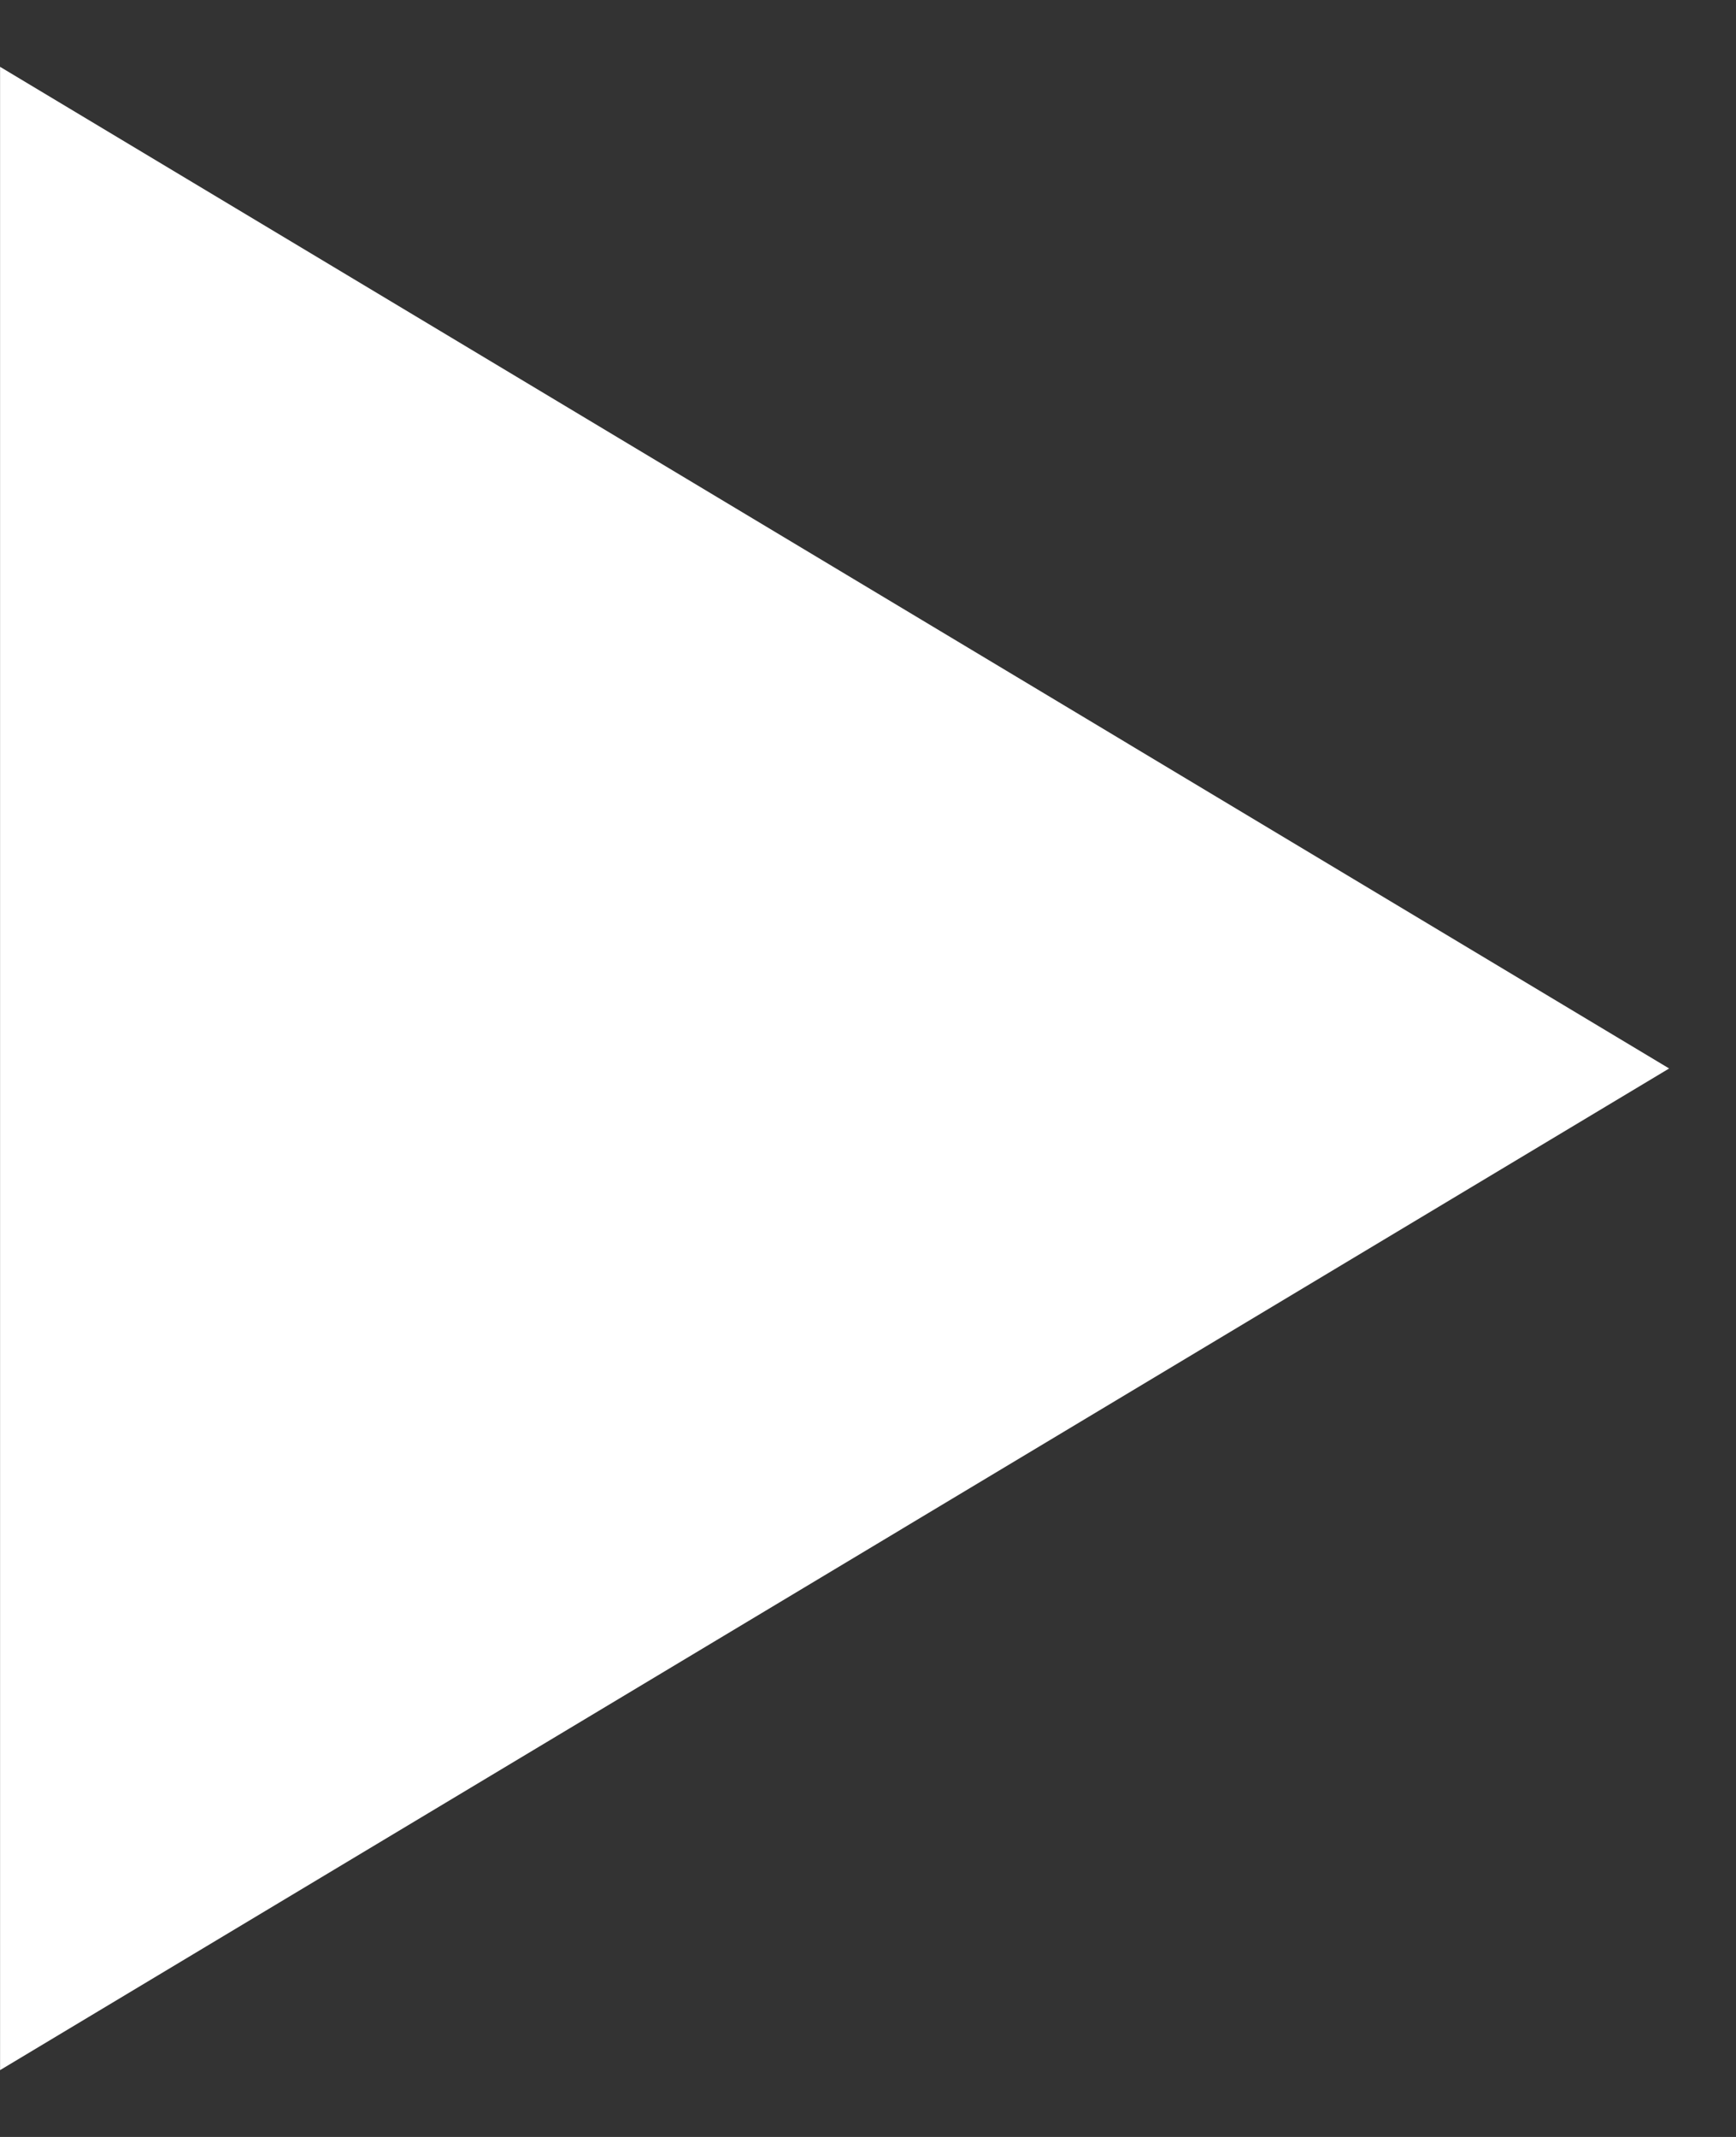 <svg width="13" height="16" viewBox="0 0 13 16" fill="none" xmlns="http://www.w3.org/2000/svg">
<rect x="0" y="0" width="13" height="16" fill="#333333" stroke="none"/>
<path d="M0.331 1.084L11.857 8L0.331 14.916V1.084Z" fill="white" stroke="white" stroke-width="0.661"/>
</svg>
